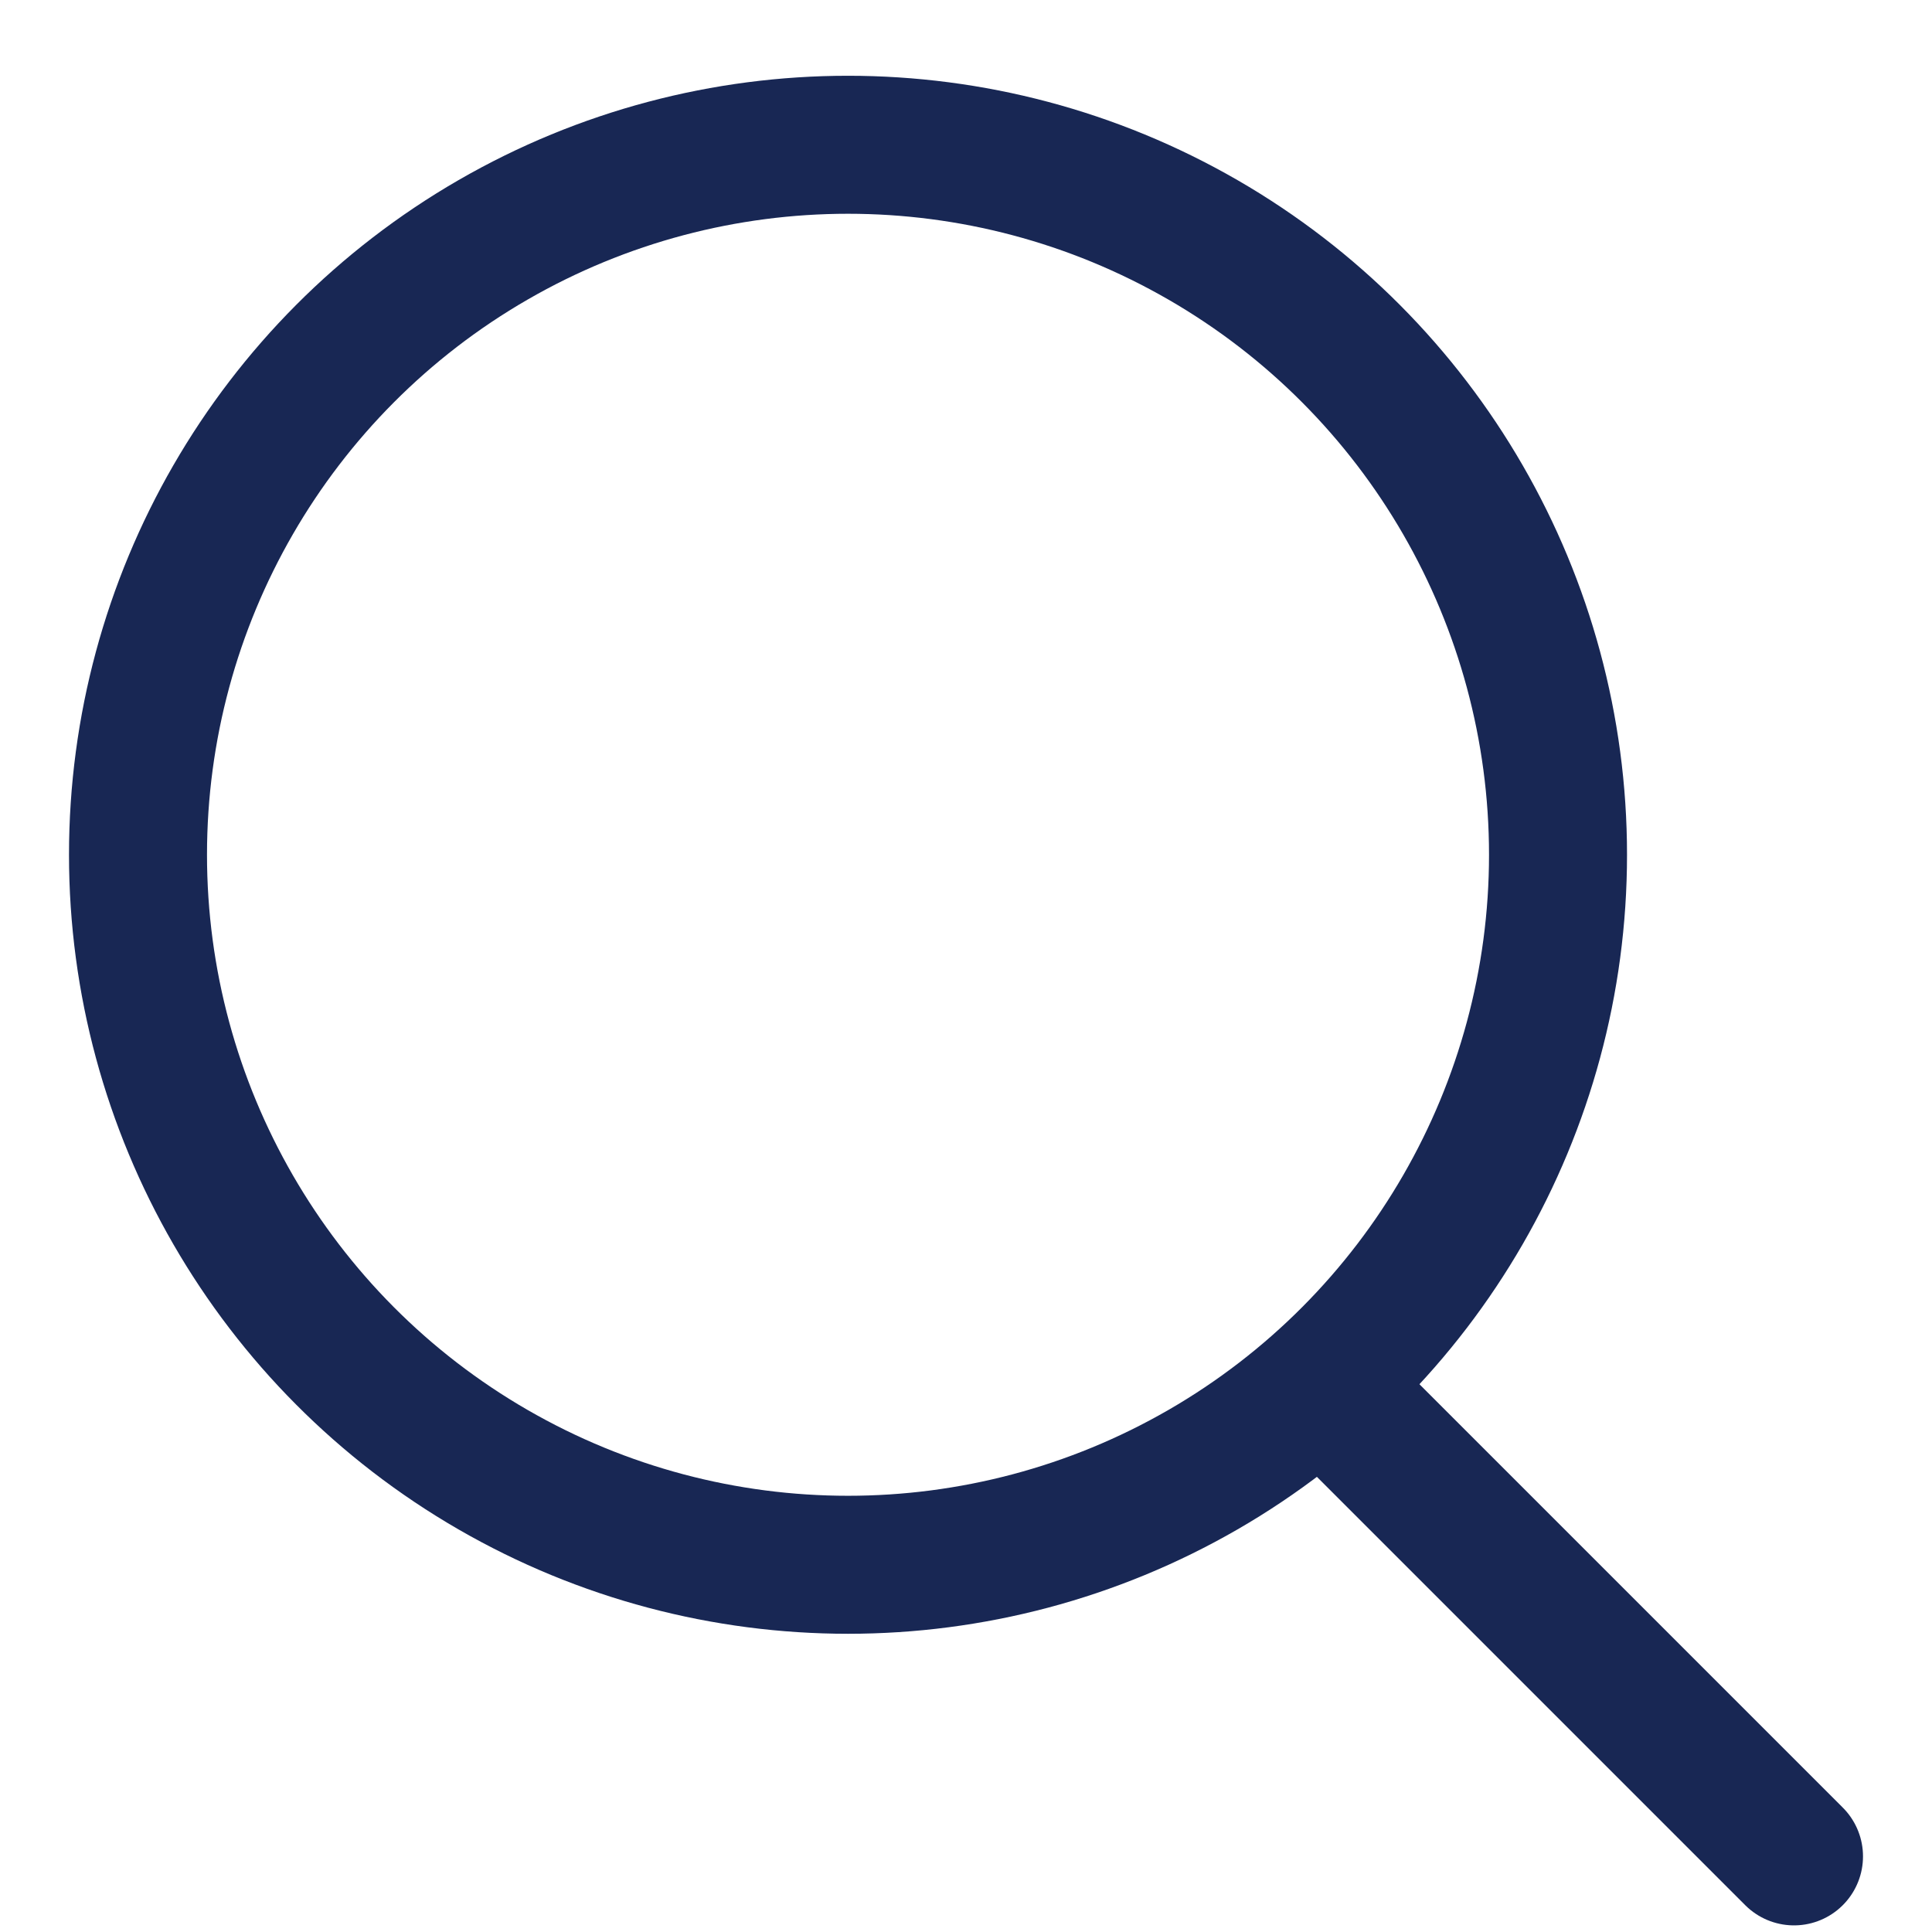 <svg width="14" height="14" viewBox="0 0 14 14" fill="none" xmlns="http://www.w3.org/2000/svg">
<circle cx="6.145" cy="6.194" r="5.145" stroke="#182754"/>
<path d="M9.774 10.226L13 13.452" stroke="#182754" stroke-linecap="round" stroke-linejoin="round"/>
</svg>
